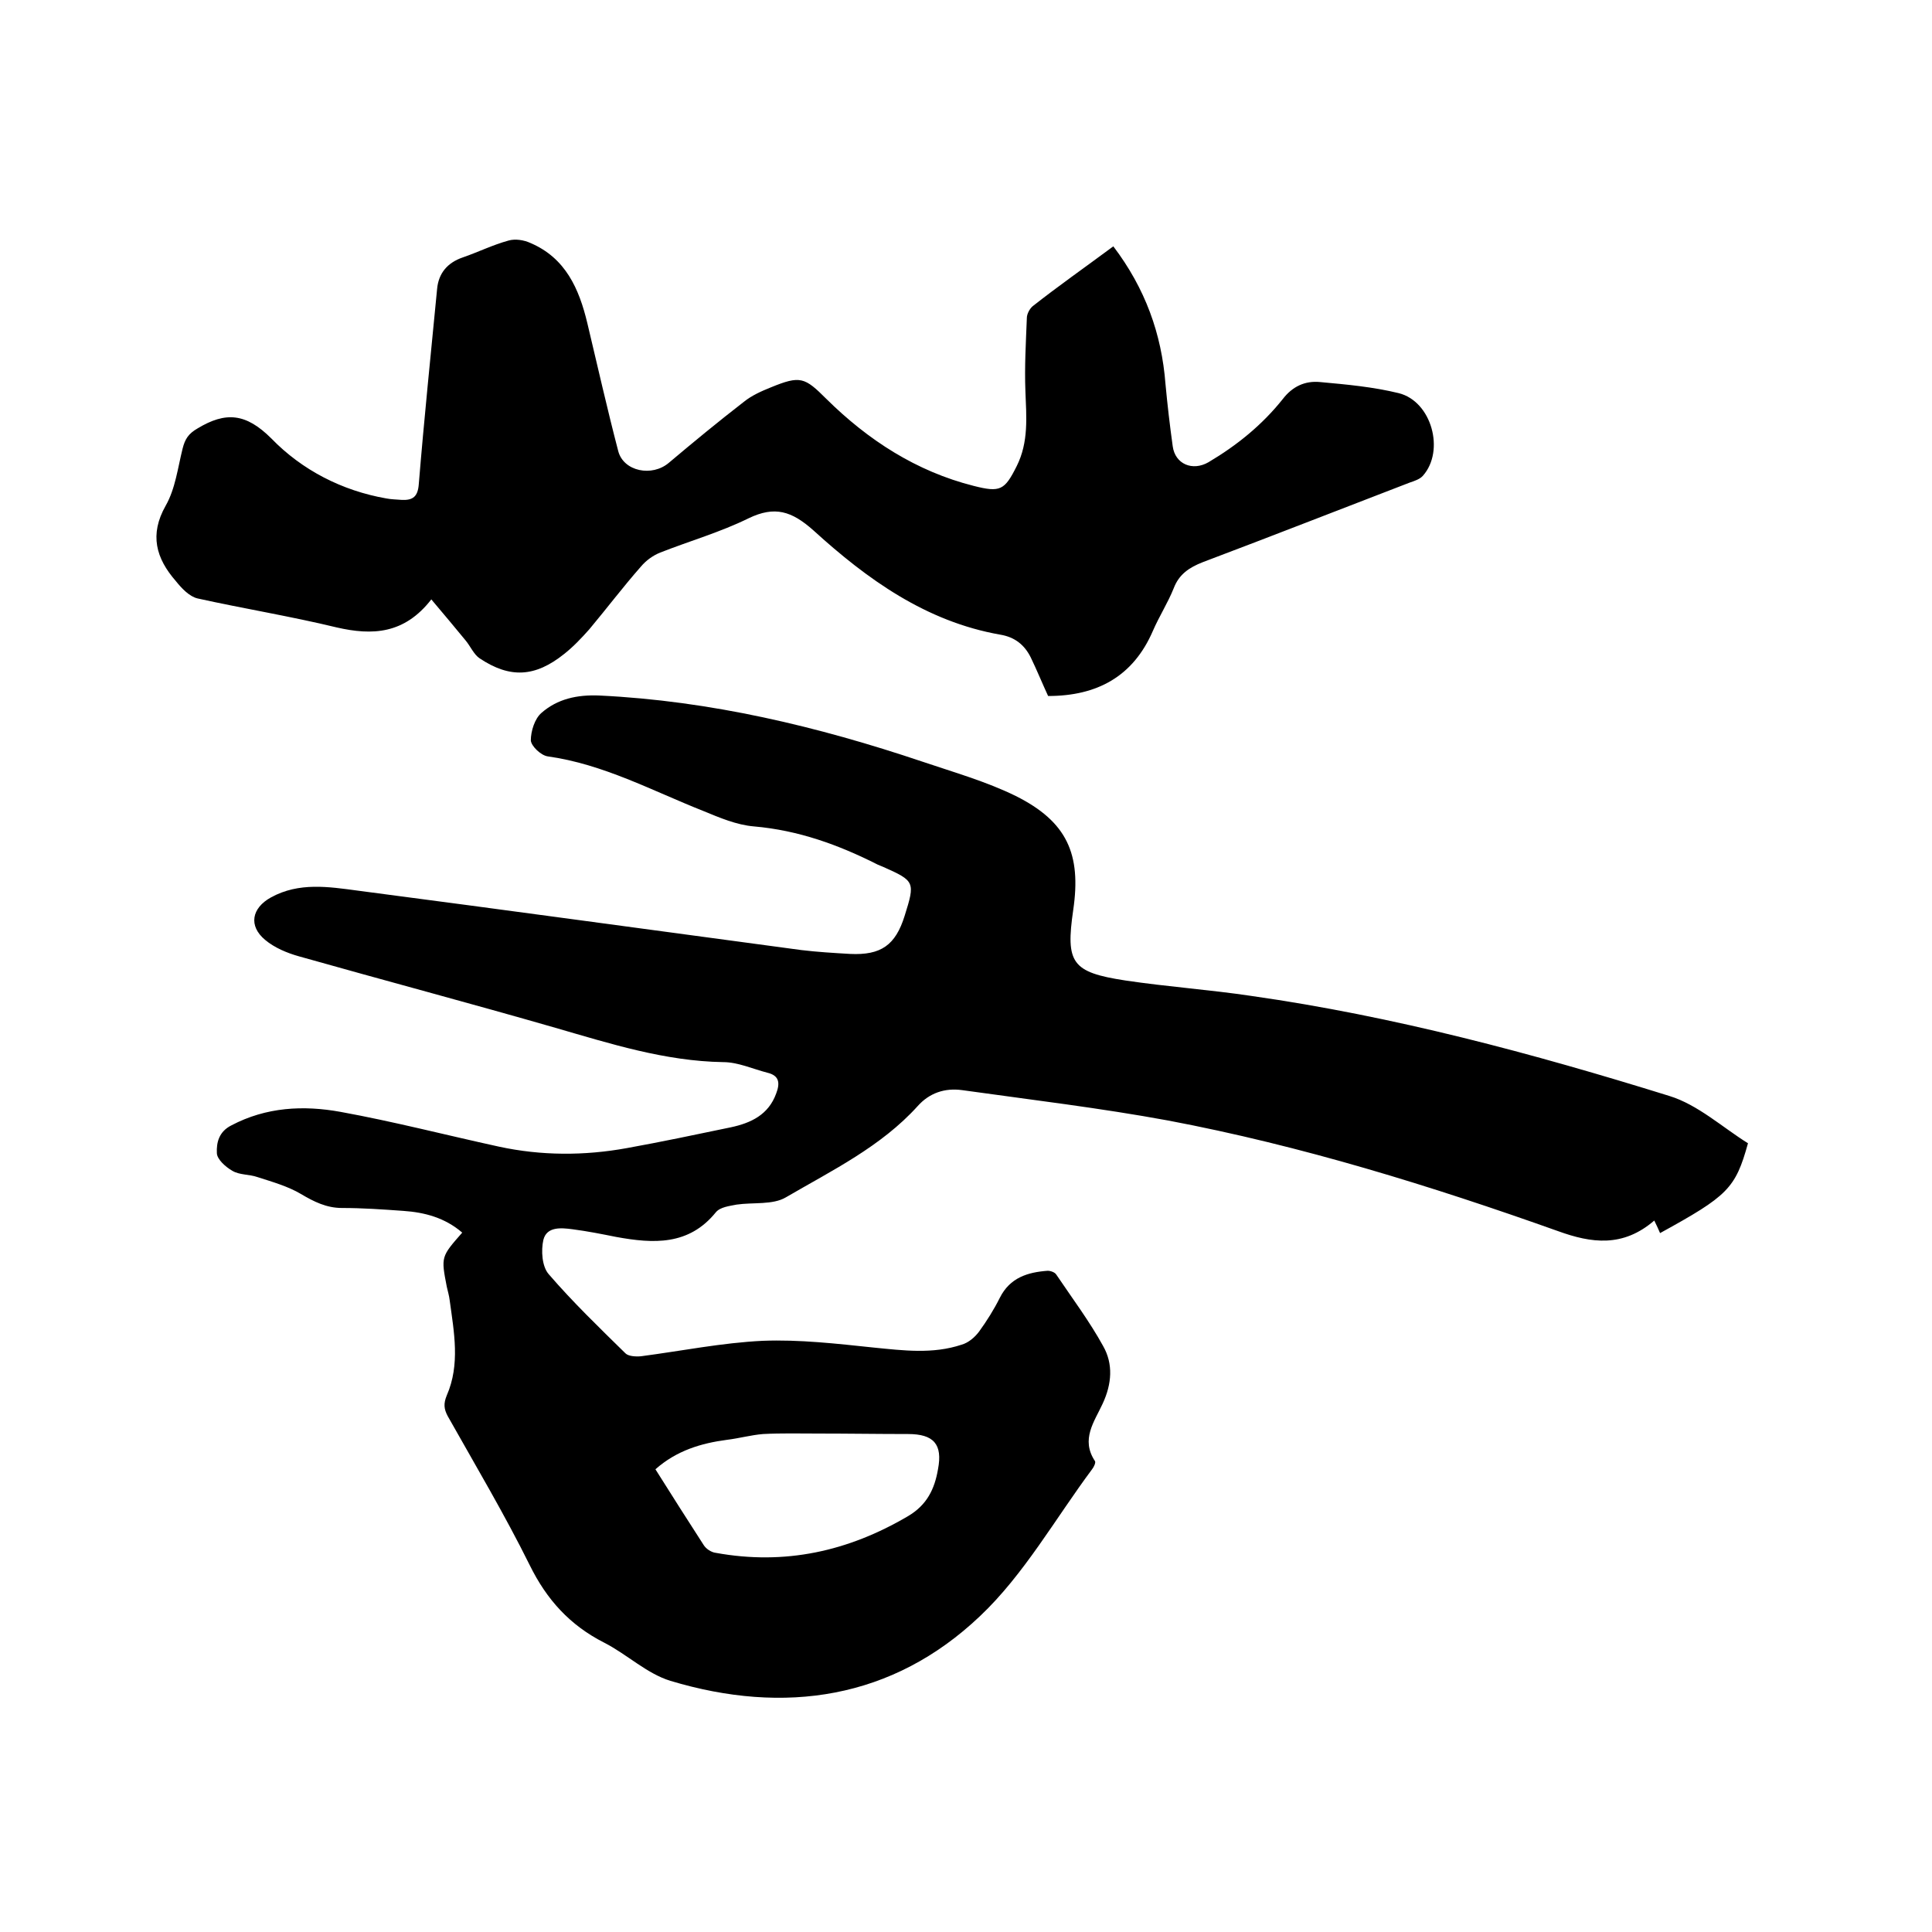 <svg enable-background="new 0 0 400 400" viewBox="0 0 400 400" xmlns="http://www.w3.org/2000/svg"><path d="m95.7 255.2c-3.6-3.1-7.8-4.2-12.2-4.5-4.2-.3-8.4-.6-12.7-.6-3.2 0-5.8-1.3-8.5-2.9s-5.9-2.5-9-3.5c-1.7-.6-3.7-.4-5.2-1.3-1.4-.8-3.2-2.4-3.2-3.7-.1-2.1.4-4.4 3-5.7 7.2-3.8 14.9-4.2 22.6-2.8 11 2 21.8 4.8 32.8 7.2 8.8 1.9 17.7 1.9 26.5.3 7.2-1.3 14.3-2.8 21.5-4.3 4.2-.9 7.8-2.6 9.4-7 .8-2.1.7-3.7-1.8-4.3-3.1-.8-6.1-2.2-9.2-2.2-12-.2-23.3-3.8-34.7-7.1-17.7-5.1-35.4-9.8-53.1-14.8-2.5-.7-5.1-1.8-7-3.4-3.5-2.9-2.8-6.6 1.2-8.8 5.8-3.2 12-2.2 18-1.4 30.6 4 61.2 8.2 91.8 12.3 3.3.4 6.7.6 10.1.8 6.4.3 9.4-1.8 11.3-7.9 2.2-7 2.1-7.2-4.4-10.1-.4-.2-.8-.3-1.2-.5-8.1-4.1-16.4-7.1-25.6-7.9-3.6-.3-7.1-1.8-10.5-3.2-10.6-4.2-20.7-9.7-32.2-11.3-1.4-.2-3.4-2.1-3.5-3.3 0-1.9.8-4.5 2.2-5.7 3.3-2.9 7.4-3.8 12-3.6 23 1.1 45.2 6.4 66.9 13.7 6.5 2.2 13.2 4.1 19.3 7.1 10.6 5.3 13.6 12 11.9 23.6-1.6 11-.3 12.9 10.8 14.6 8.7 1.3 17.4 1.9 26.1 3.2 29.5 4.2 58.2 11.9 86.5 20.7 5.9 1.8 11 6.5 16.3 9.8-2.6 9.4-4.2 10.9-18.2 18.6-.3-.7-.7-1.6-1.2-2.6-6.5 5.6-13 4.7-19.9 2.2-26.4-9.4-53.2-17.7-80.7-22.9-14.1-2.6-28.4-4.3-42.7-6.3-3.6-.5-6.8.6-9.2 3.3-7.6 8.4-17.7 13.3-27.3 18.9-2.7 1.6-6.8 1-10.2 1.5-1.5.3-3.4.5-4.3 1.6-5.6 6.9-12.9 6.5-20.6 5.1-3-.6-6-1.2-9.1-1.6-2.3-.3-5.3-.6-6 2.2-.5 2.2-.3 5.5 1.1 7.1 5 5.8 10.5 11.1 15.9 16.4.6.6 2.1.7 3.2.6 8.4-1.1 16.8-2.8 25.2-3.2 7.6-.3 15.4.6 23 1.4 6.1.6 12.2 1.4 18.2-.6 1.4-.4 2.7-1.5 3.6-2.7 1.6-2.2 3.1-4.6 4.3-7 2.1-4.2 5.8-5.3 9.9-5.6.6 0 1.5.3 1.8.8 3.3 4.9 6.9 9.7 9.7 14.8 2.1 3.7 1.8 7.8-.1 11.9-1.7 3.7-4.6 7.4-1.6 11.9.2.3-.2 1.2-.6 1.7-7.6 10.2-14.1 21.8-23.2 30.4-18.1 17.2-40.5 20.5-64.1 13.4-4.9-1.5-9-5.5-13.7-7.9-7.1-3.6-11.9-8.9-15.4-16-5.2-10.5-11.2-20.6-17-30.9-.8-1.5-.9-2.6-.2-4.3 2.8-6.4 1.5-13.1.6-19.7-.1-.9-.4-1.9-.6-2.8-1.2-6.2-1.2-6.2 3.2-11.2zm40 49c3.4 5.4 6.7 10.6 10 15.7.5.8 1.6 1.5 2.5 1.6 14.3 2.6 27.4-.3 39.8-7.6 3.9-2.3 5.5-5.6 6.2-9.7 1-5.2-.9-7.3-6.2-7.3-6.2 0-12.4-.1-18.7-.1-3.8 0-7.5-.1-11.3.1-2.5.2-5 .9-7.5 1.2-5.3.7-10.4 2.2-14.8 6.1z"/><path d="m230.5 51c6.6 8.7 10 18.1 10.8 28.5.4 4.3.9 8.6 1.5 12.9.5 3.7 4.1 5.2 7.4 3.3 5.9-3.5 11.1-7.7 15.4-13.1 2-2.6 4.6-3.8 7.7-3.5 5.5.5 11 1 16.3 2.3 6.8 1.7 9.6 11.9 5 17.1-.6.7-1.8 1.1-2.7 1.4-14.3 5.5-28.6 11.1-42.9 16.5-2.8 1.1-4.9 2.5-6 5.4-1.2 3-3 5.8-4.3 8.8-4.1 9.5-11.6 13.5-21.7 13.5-1.2-2.6-2.3-5.3-3.6-8-1.3-2.6-3.3-4.2-6.3-4.7-15.4-2.7-27.6-11.5-38.7-21.6-4.5-4-8-5.1-13.4-2.5-5.9 2.9-12.2 4.7-18.3 7.1-1.5.6-2.9 1.6-4 2.9-3.7 4.2-7.1 8.7-10.7 13-1.6 1.8-3.3 3.6-5.2 5.1-6 4.8-11.2 5.1-17.5.9-1.2-.8-1.9-2.5-2.9-3.7-2.2-2.7-4.5-5.4-7.1-8.5-5.6 7.2-12.2 7.5-19.6 5.8-9.5-2.3-19.3-3.9-28.8-6-1.7-.4-3.3-2.1-4.5-3.6-4.1-4.7-5.5-9.6-2.1-15.6 2-3.5 2.5-7.8 3.5-11.8.5-2 1.2-3.1 3.1-4.2 5.8-3.5 10-3.2 15.3 2.1 6.3 6.5 14.6 10.8 23.8 12.4 1 .2 2.1.2 3.2.3 2.3.1 3.3-.7 3.5-3.2 1.1-13.5 2.5-27 3.8-40.5.3-3.2 2.1-5.4 5.3-6.5s6.2-2.6 9.5-3.5c1.4-.4 3.2-.1 4.5.5 7.3 3.1 10.1 9.5 11.8 16.6 2.1 8.8 4.1 17.7 6.4 26.5 1.1 4.2 7 5.4 10.5 2.4 5.1-4.3 10.2-8.5 15.5-12.6 1.6-1.3 3.6-2.2 5.6-3 6.1-2.5 7-2.1 11.5 2.4 8.6 8.5 18.6 15 30.5 18 5.5 1.4 6.4.9 8.9-4.1s2-10.2 1.8-15.5c-.2-5.1.1-10.1.3-15.2 0-.8.6-1.9 1.2-2.4 5.2-4.1 10.9-8.1 16.7-12.4z"/></svg>